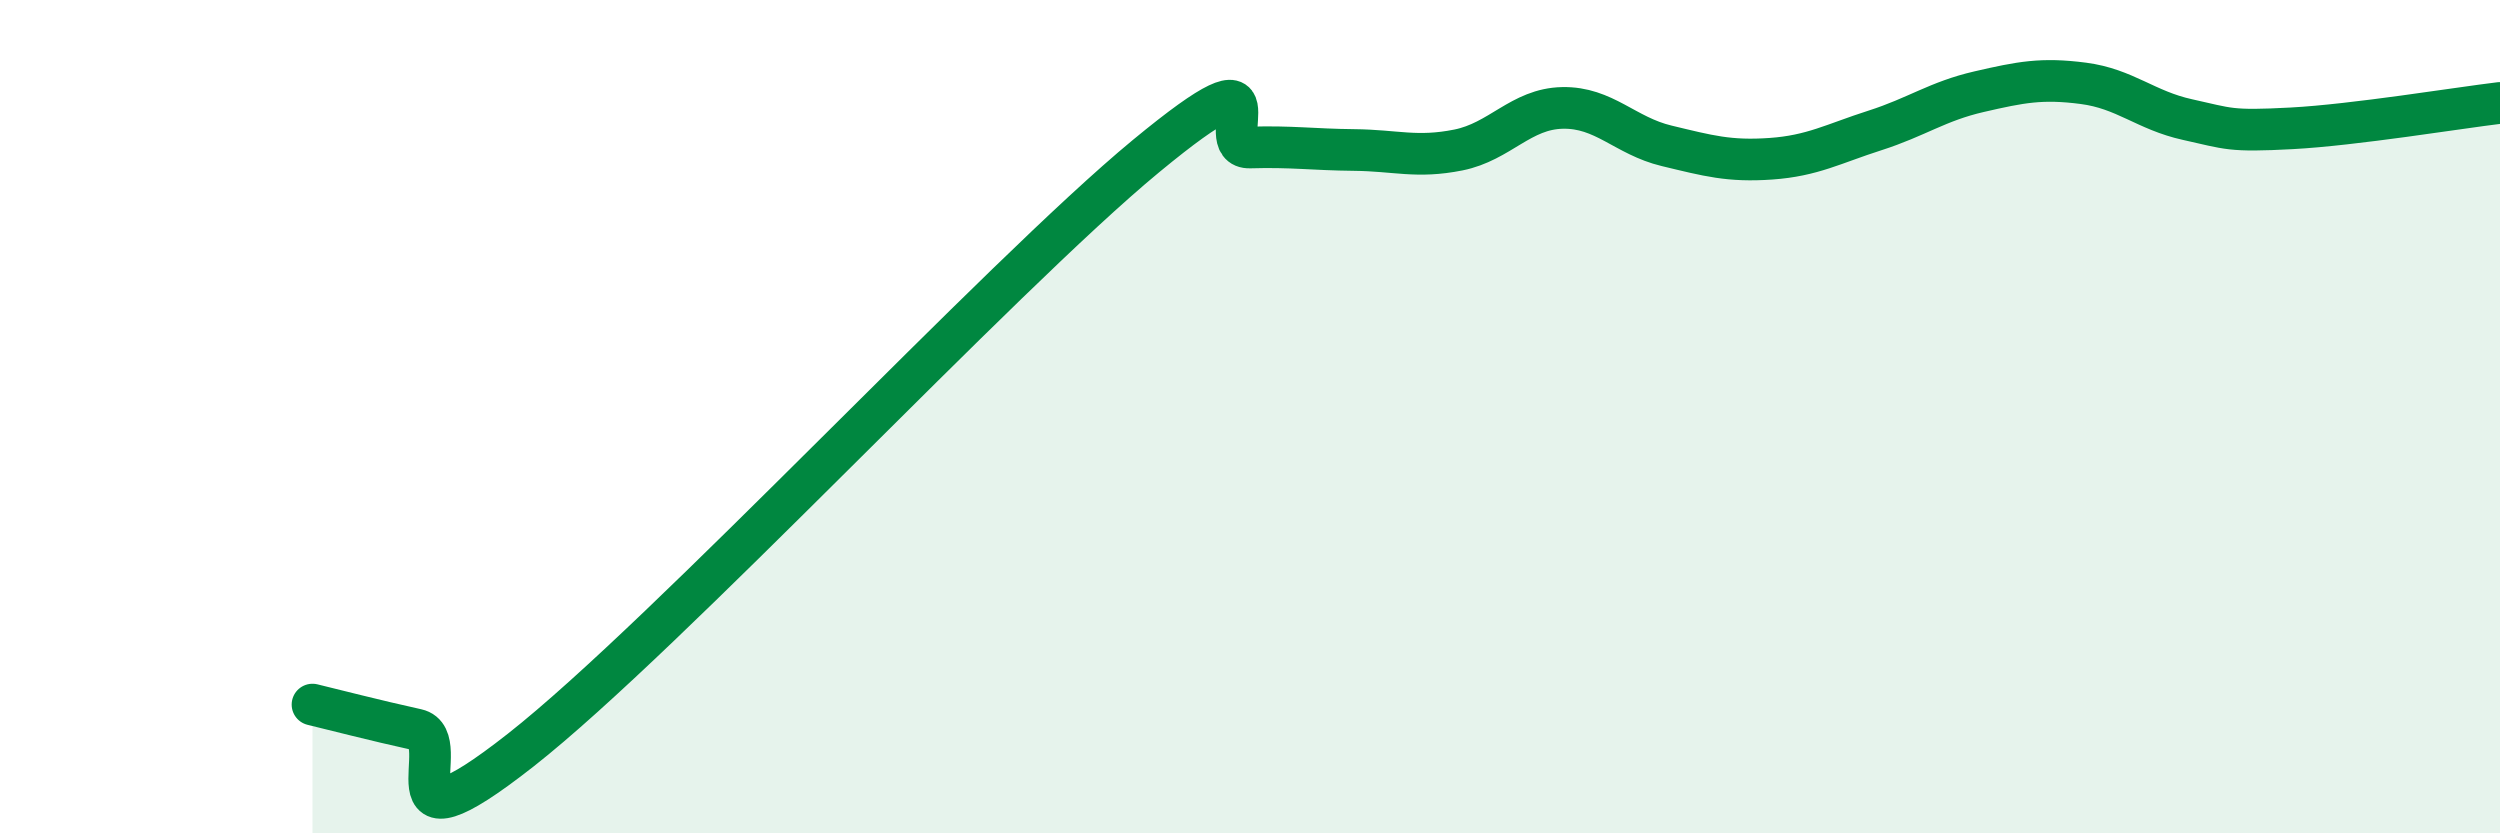 
    <svg width="60" height="20" viewBox="0 0 60 20" xmlns="http://www.w3.org/2000/svg">
      <path
        d="M 7.5,16.91 C 8,17.03 9,17.29 10,17.51 C 11,17.73 9,20.75 12.5,18 C 16,15.25 24,6.64 27.5,3.75 C 31,0.86 29,3.57 30,3.54 C 31,3.51 31.5,3.59 32.5,3.6 C 33.5,3.61 34,3.8 35,3.6 C 36,3.4 36.5,2.61 37.5,2.59 C 38.5,2.57 39,3.26 40,3.5 C 41,3.74 41.5,3.88 42.5,3.81 C 43.5,3.74 44,3.45 45,3.13 C 46,2.81 46.5,2.43 47.5,2.2 C 48.5,1.97 49,1.87 50,2 C 51,2.13 51.5,2.65 52.5,2.87 C 53.5,3.09 53.5,3.16 55,3.08 C 56.5,3 59,2.59 60,2.47L60 20L7.5 20Z"
        fill="#008740"
        opacity="0.1"
        stroke-linecap="round"
        stroke-linejoin="round"
      />
      <path
        d="M 7.5,16.91 C 8,17.03 9,17.29 10,17.51 C 11,17.73 9,20.75 12.5,18 C 16,15.25 24,6.64 27.5,3.75 C 31,0.86 29,3.57 30,3.54 C 31,3.51 31.5,3.59 32.5,3.6 C 33.5,3.61 34,3.8 35,3.6 C 36,3.4 36.5,2.61 37.5,2.59 C 38.5,2.57 39,3.26 40,3.5 C 41,3.74 41.5,3.88 42.5,3.81 C 43.5,3.74 44,3.45 45,3.13 C 46,2.81 46.5,2.43 47.5,2.2 C 48.5,1.97 49,1.87 50,2 C 51,2.13 51.5,2.65 52.5,2.87 C 53.5,3.09 53.5,3.16 55,3.08 C 56.5,3 59,2.59 60,2.47"
        stroke="#008740"
        stroke-width="1"
        fill="none"
        stroke-linecap="round"
        stroke-linejoin="round"
      />
    </svg>
  